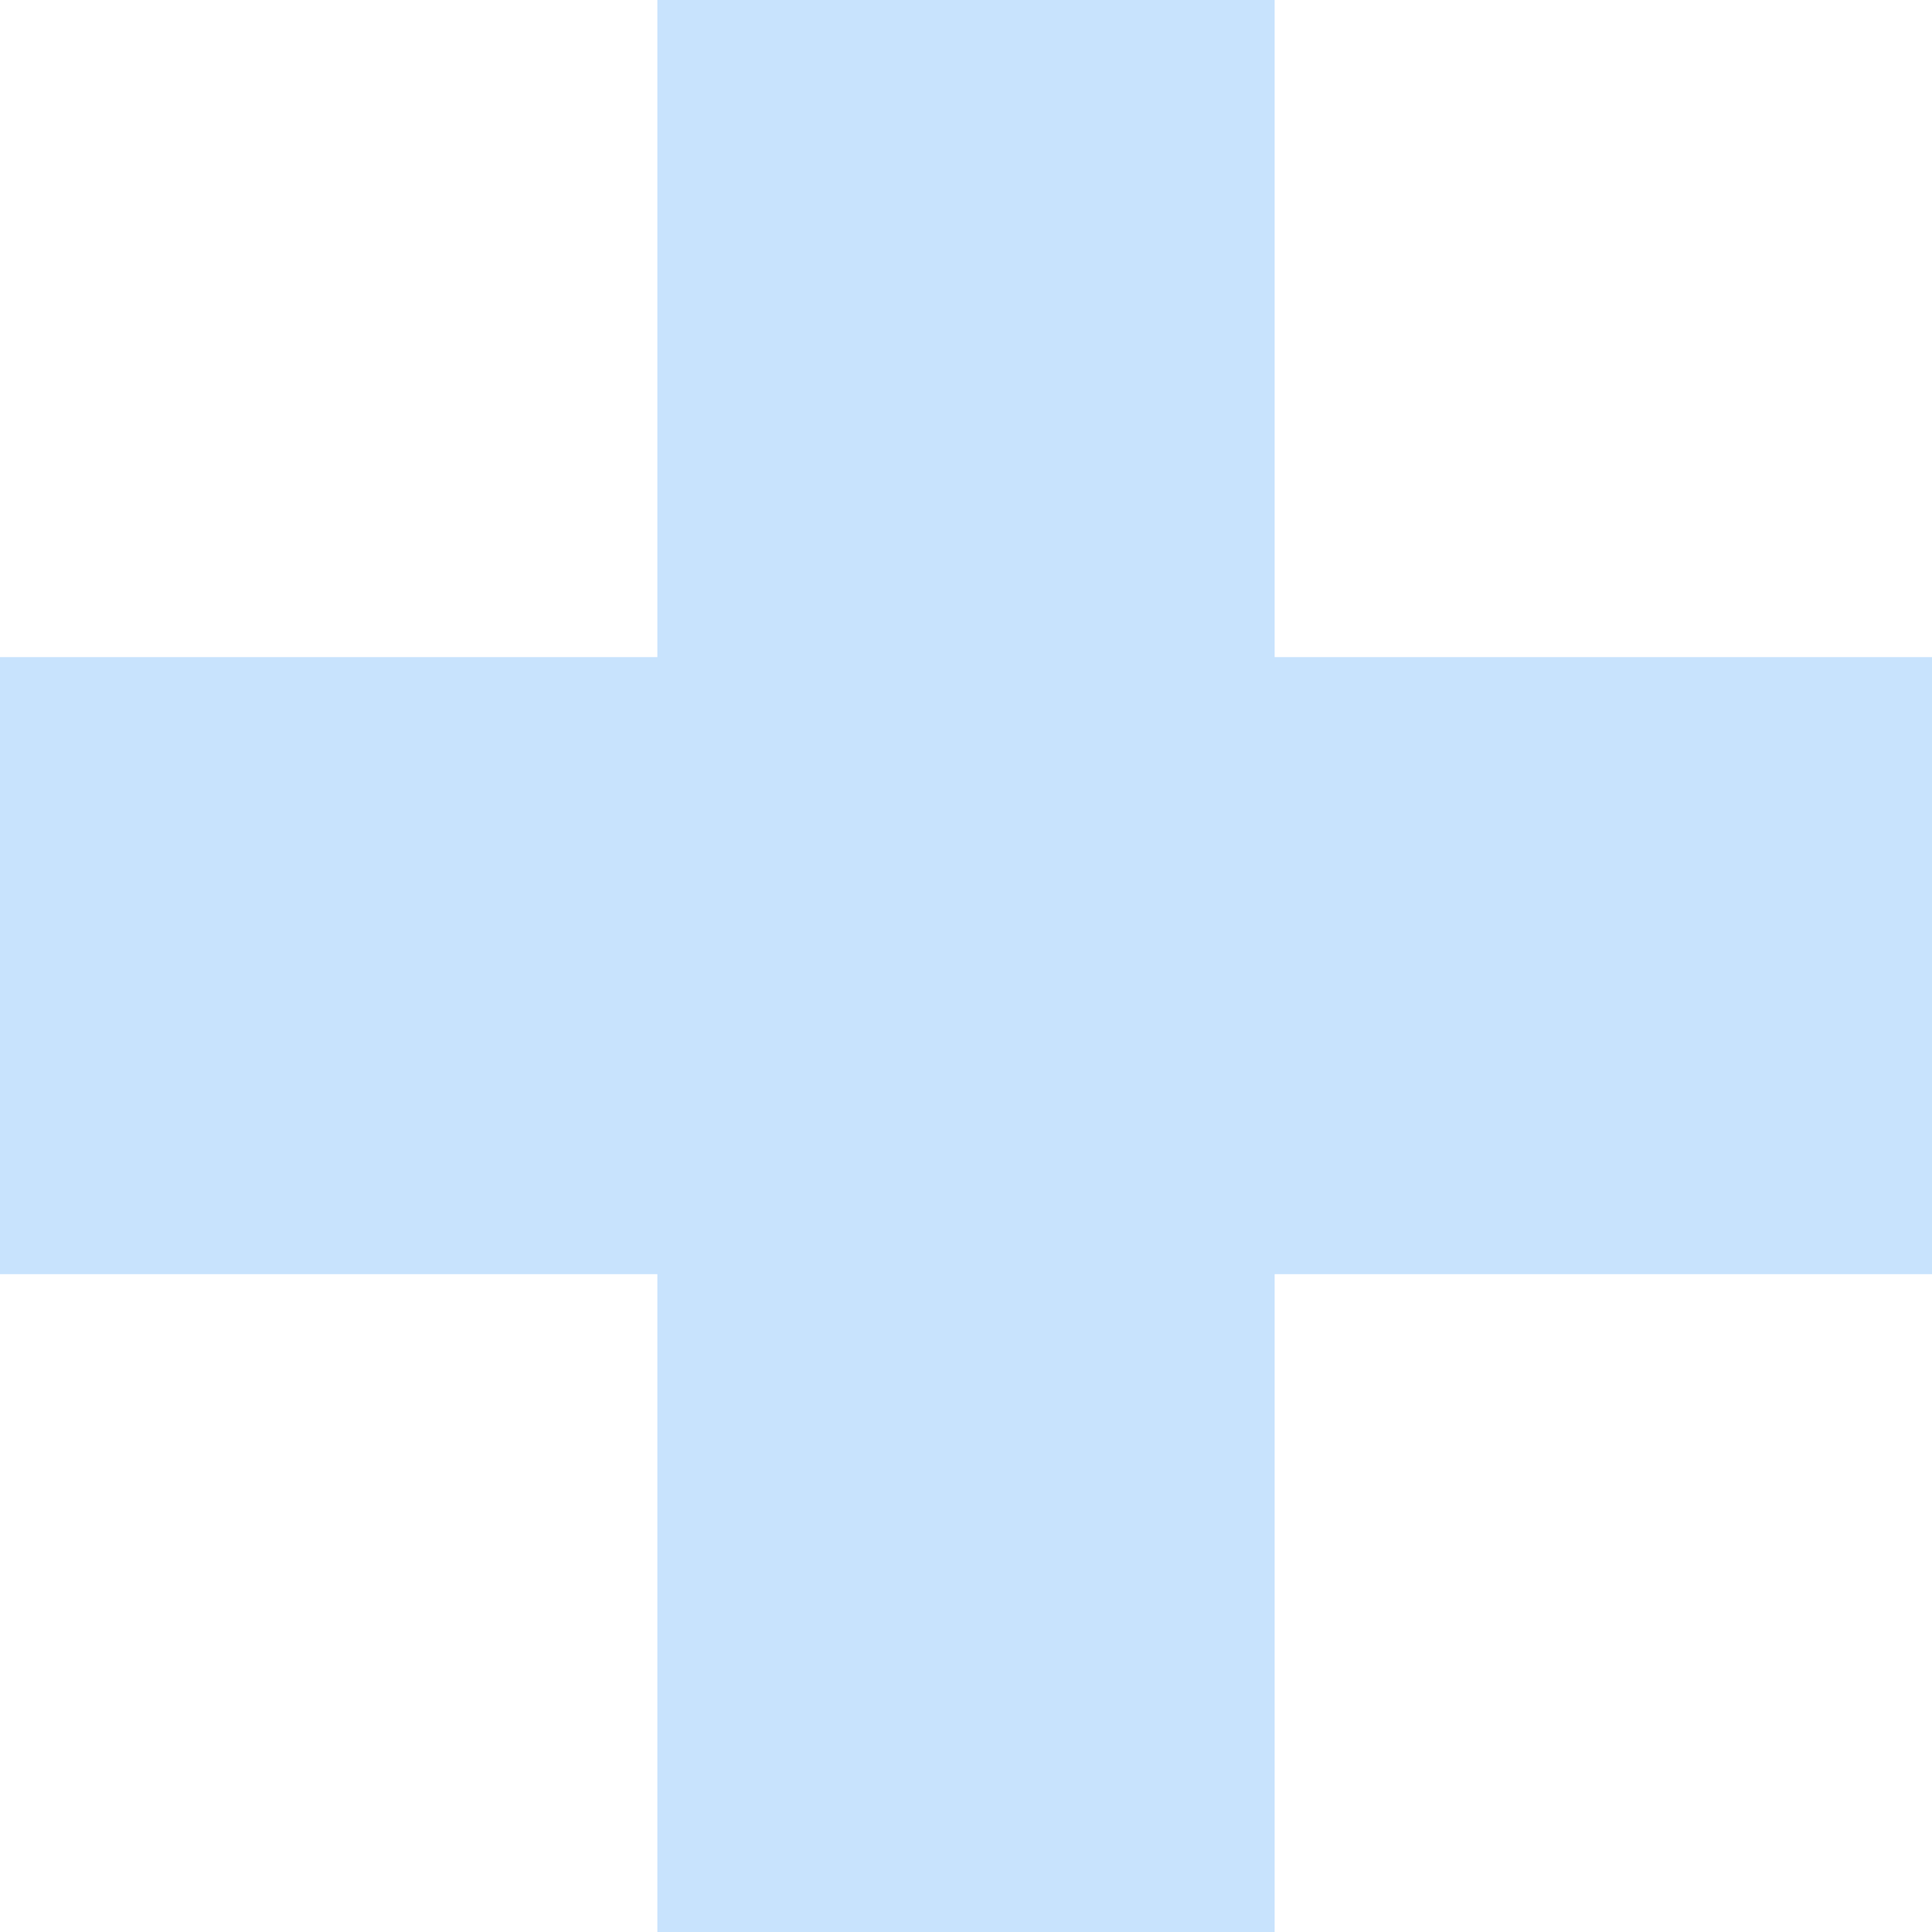 <svg width="24" height="24" viewBox="0 0 24 24" fill="none" xmlns="http://www.w3.org/2000/svg">
<path d="M24 8.163H15.834V0H8.166V8.163H0V15.828H8.166V24H15.834V15.828H24V8.163Z" fill="#A4D1FC" fill-opacity="0.6"/>
</svg>

